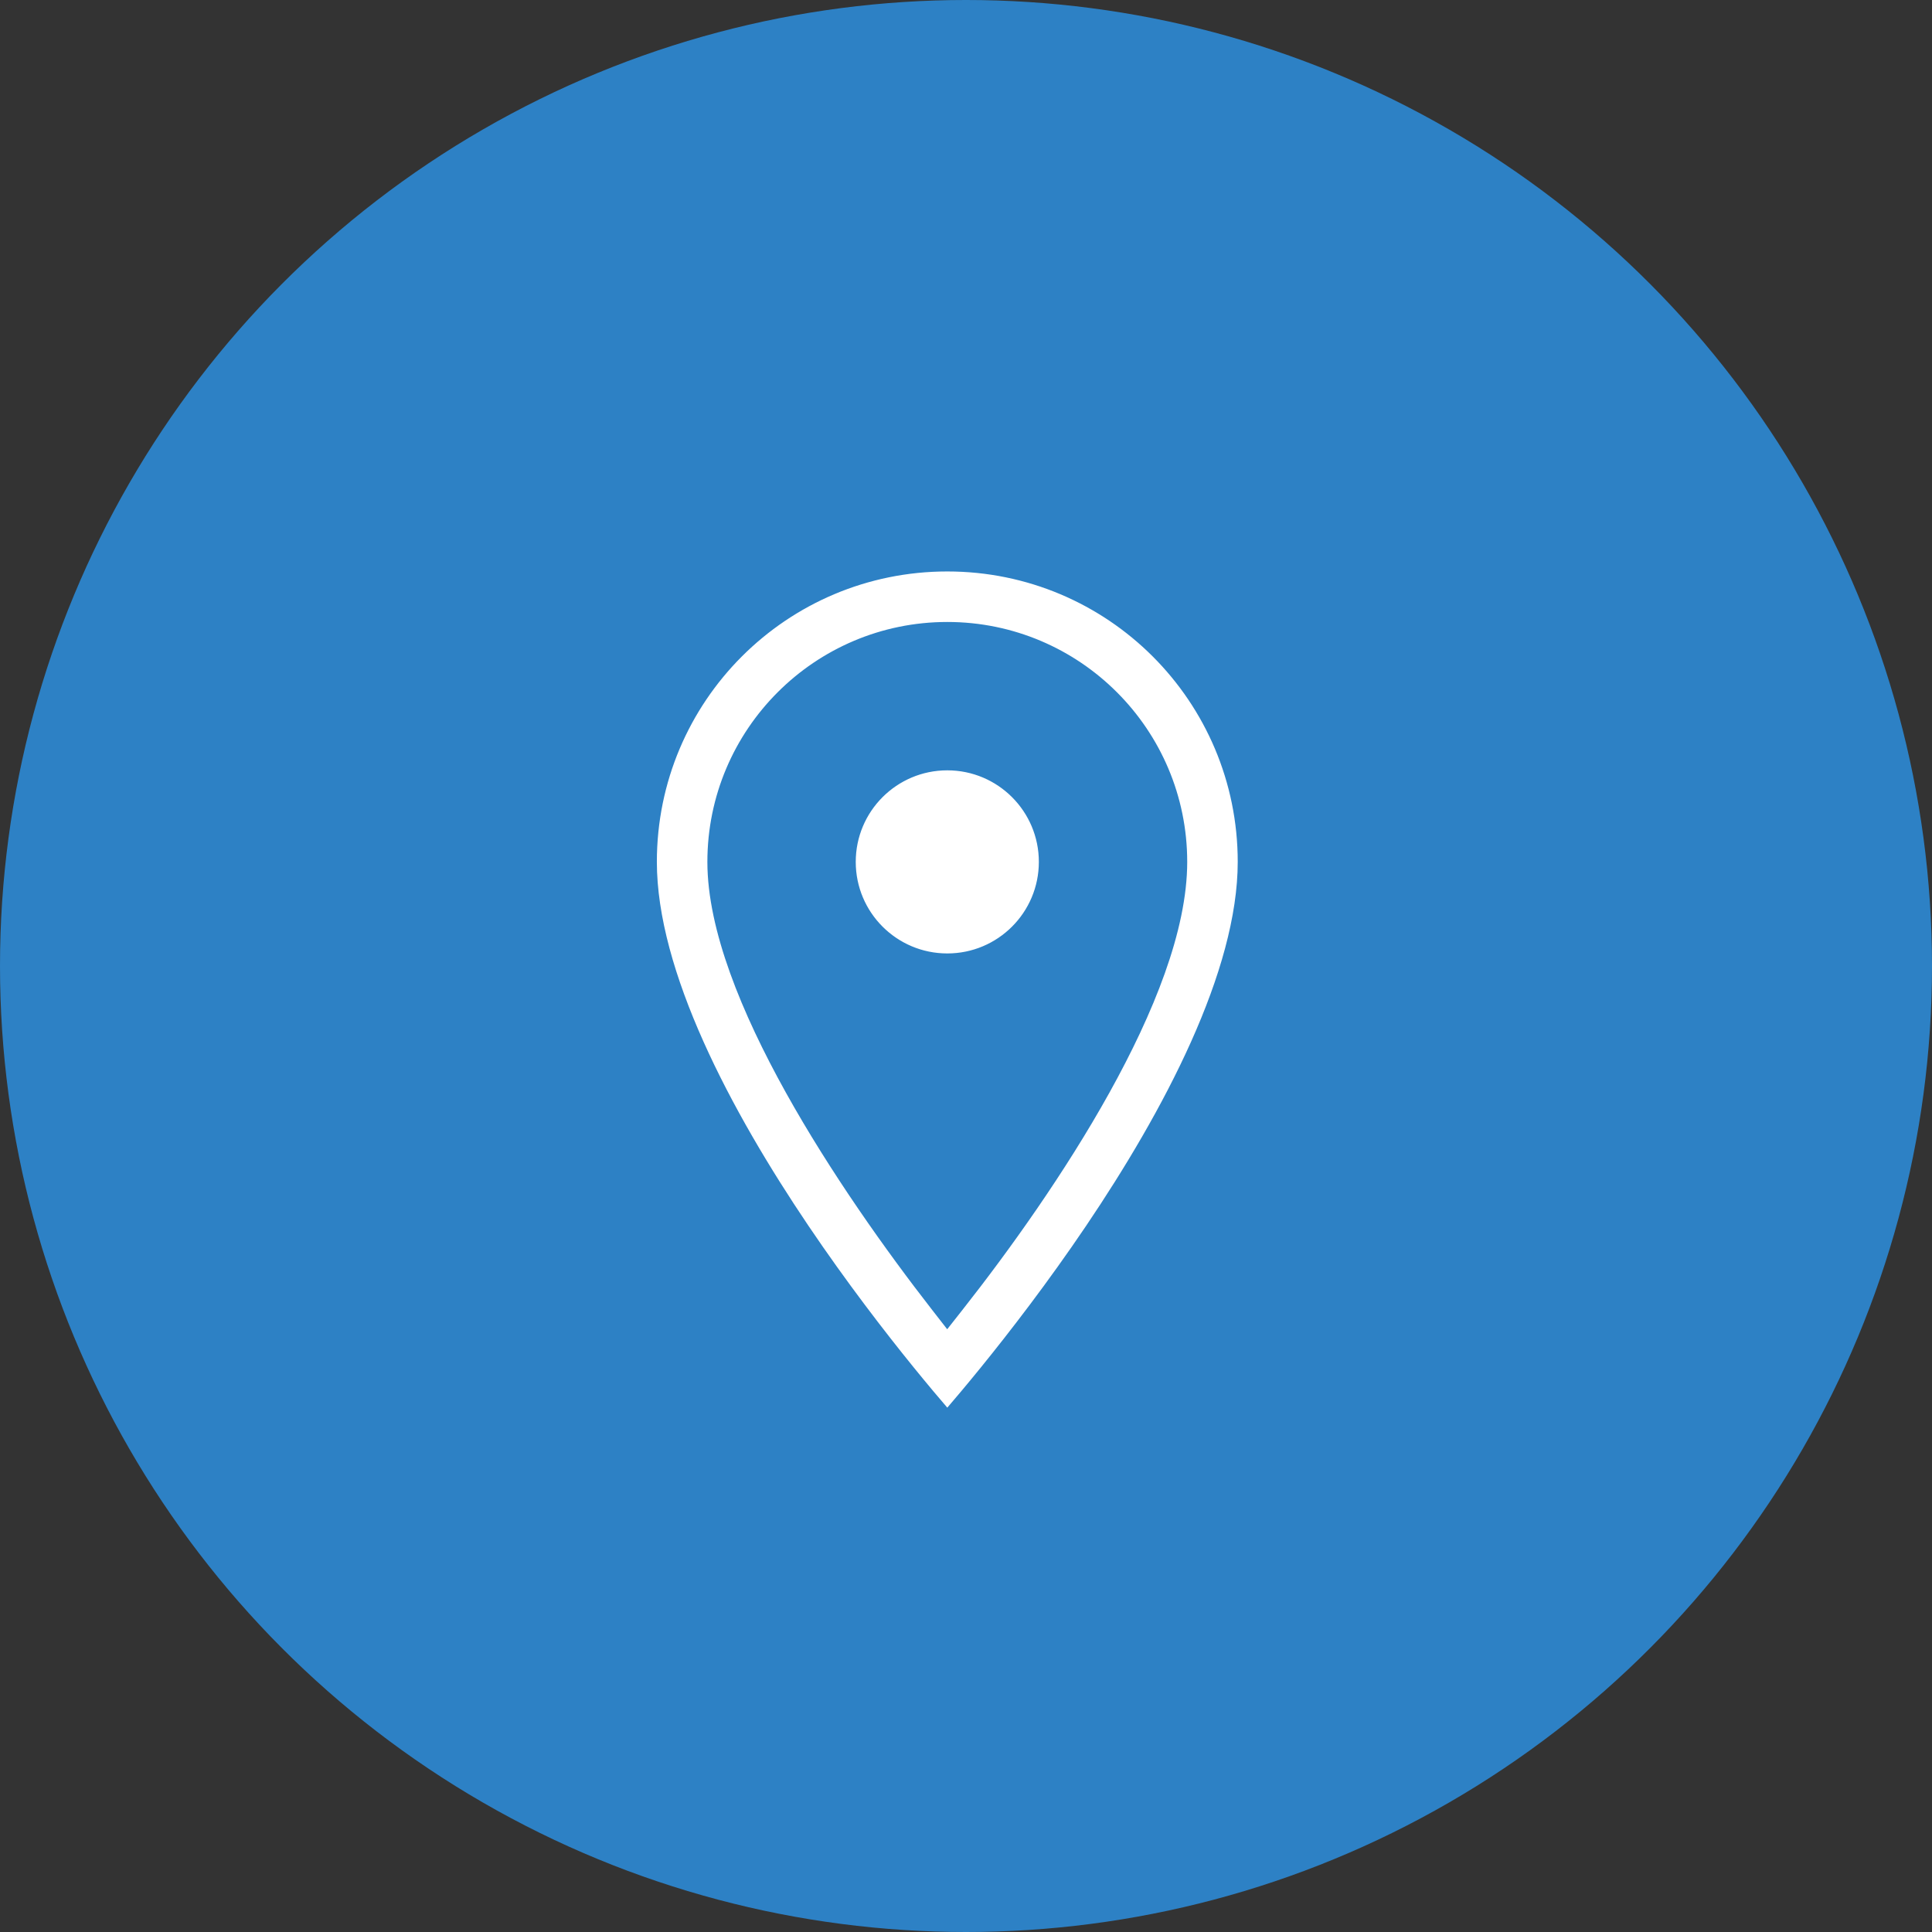 <svg xmlns="http://www.w3.org/2000/svg" width="102" height="102" viewBox="0 0 102 102" fill="none"><rect x="0" y="0" width="102" height="102" fill="#333333" stroke="none"/><circle cx="51" cy="51" r="51" fill="#2D81C5"></circle><path d="M49.618 68.864L50.01 69.367L50.405 68.866C52.889 65.715 55.822 61.609 58.138 57.439C60.443 53.288 62.179 48.999 62.179 45.503C62.179 38.787 56.729 33.337 50.013 33.337C43.296 33.337 37.846 38.787 37.846 45.503C37.846 48.965 39.607 53.267 41.922 57.431C44.249 61.614 47.182 65.737 49.618 68.864ZM50.013 75.082C49.92 74.976 49.812 74.852 49.69 74.709C49.246 74.194 48.611 73.444 47.849 72.505C46.324 70.626 44.292 67.995 42.26 64.984C40.228 61.972 38.203 58.589 36.688 55.206C35.169 51.817 34.179 48.465 34.179 45.503C34.179 36.749 41.259 29.67 50.013 29.67C58.766 29.67 65.846 36.749 65.846 45.503C65.846 48.465 64.856 51.817 63.337 55.206C61.822 58.589 59.797 61.972 57.765 64.984C55.733 67.995 53.701 70.626 52.176 72.505C51.414 73.444 50.779 74.194 50.336 74.709C50.213 74.852 50.105 74.976 50.013 75.082ZM55.346 45.503C55.346 48.449 52.958 50.837 50.013 50.837C47.067 50.837 44.679 48.449 44.679 45.503C44.679 42.558 47.067 40.17 50.013 40.17C52.958 40.17 55.346 42.558 55.346 45.503Z" fill="white" stroke="#2D81C5"></path></svg>